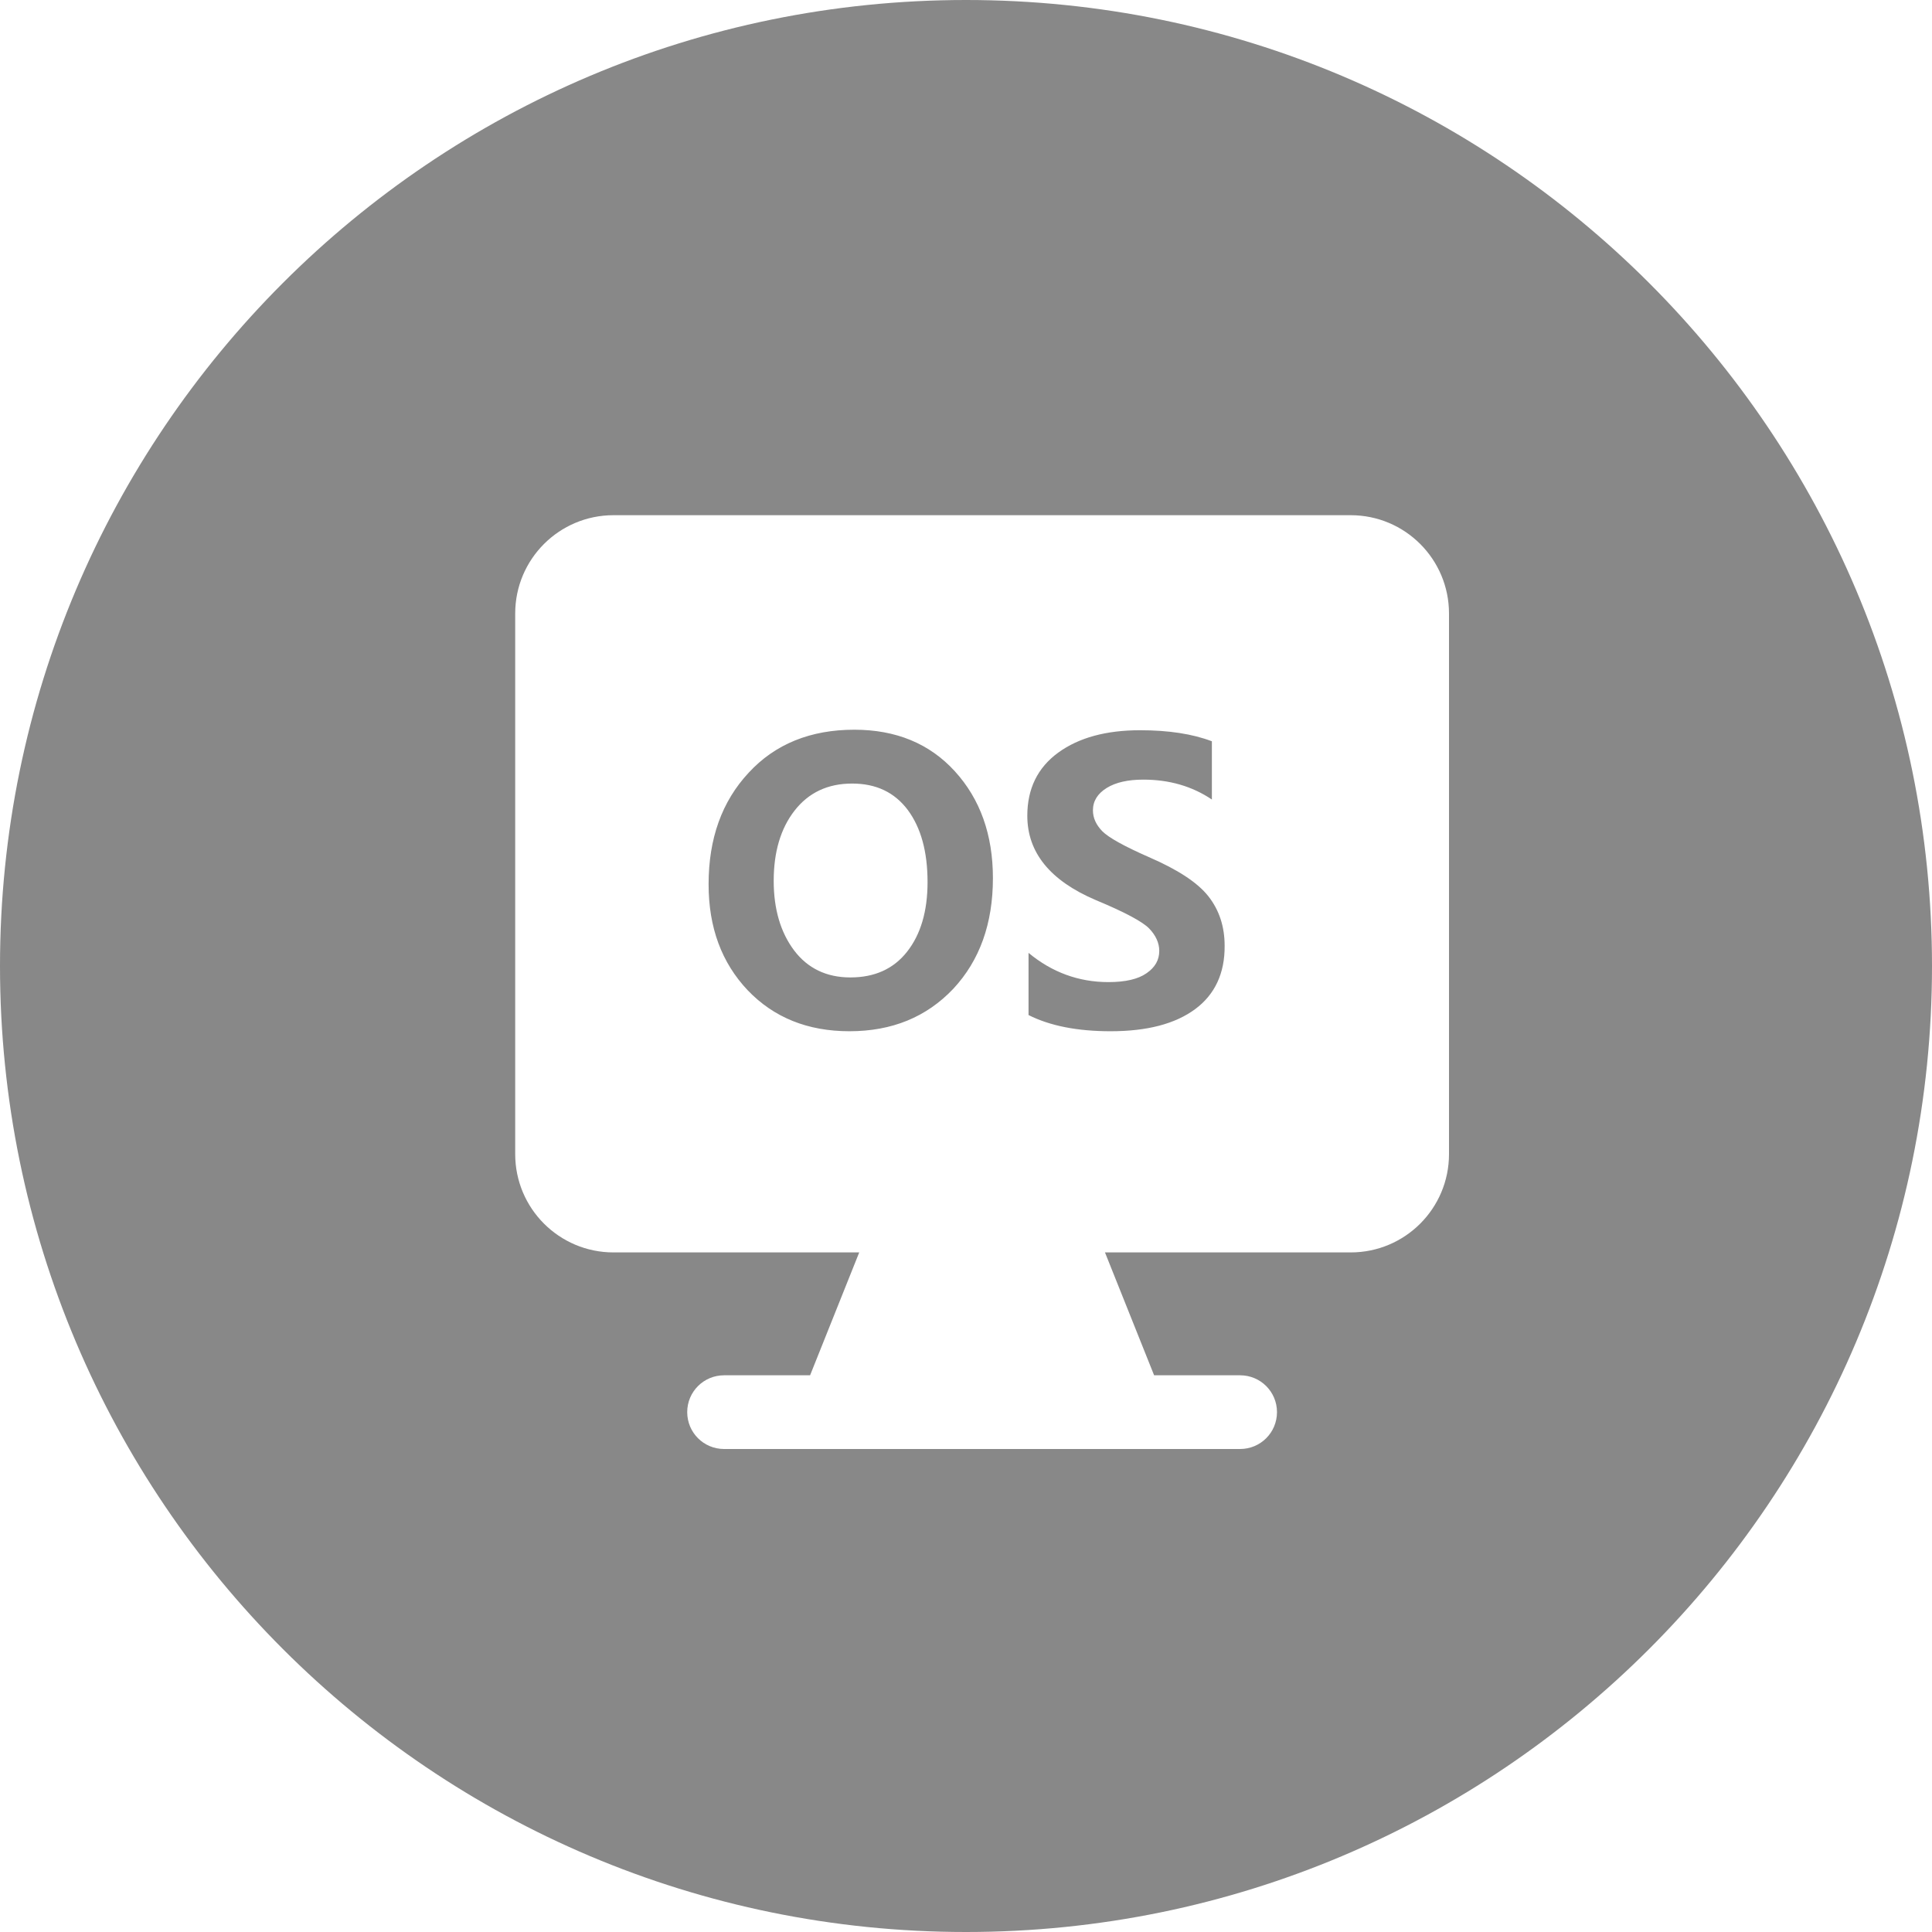 <?xml version="1.0" encoding="UTF-8"?>
<svg width="60px" height="60px" viewBox="0 0 60 60" version="1.1" xmlns="http://www.w3.org/2000/svg" xmlns:xlink="http://www.w3.org/1999/xlink">
    <title>其它操作系统</title>
    <g id="网站首页" stroke="none" stroke-width="1" fill="none" fill-rule="evenodd">
        <g id="装机优选-页" transform="translate(-406, -1520)" fill="#888888">
            <g id="编组-23" transform="translate(155, 1158)">
                <g id="编组-27" transform="translate(8, 318)">
                    <g id="编组-29" transform="translate(213, 0)">
                        <g id="其它操作系统" transform="translate(30, 44)">
                            <path d="M30,0 C46.569,0 60,13.431 60,30 C60,46.569 46.569,60 30,60 C13.431,60 0,46.569 0,30 C0,13.431 13.431,0 30,0 Z M41.947,16 L19.053,16 C17.366,16 16,17.366 16,19.053 L16,35.842 C16,37.529 17.366,38.895 19.053,38.895 L26.684,38.895 L25.158,42.711 L22.487,42.711 C21.853,42.711 21.342,43.222 21.342,43.855 C21.342,44.489 21.853,45 22.487,45 L38.513,45 C39.147,45 39.658,44.489 39.658,43.855 C39.658,43.222 39.147,42.711 38.513,42.711 L35.842,42.711 L34.316,38.895 L41.947,38.895 C43.634,38.895 45,37.529 45,35.842 L45,19.053 C45,17.366 43.634,16 41.947,16 Z M26.532,22.662 C27.821,22.662 28.867,23.09 29.653,23.952 C30.439,24.814 30.836,25.921 30.836,27.272 C30.836,28.684 30.424,29.828 29.607,30.706 C28.775,31.584 27.707,32.026 26.379,32.026 C25.082,32.026 24.028,31.599 23.219,30.752 C22.411,29.897 22.006,28.806 22.006,27.463 C22.006,26.043 22.418,24.891 23.25,23.998 C24.074,23.105 25.173,22.662 26.532,22.662 Z M35.407,22.678 C36.292,22.678 37.033,22.792 37.636,23.021 L37.636,24.83 C37.025,24.418 36.315,24.212 35.506,24.212 C35.033,24.212 34.652,24.296 34.369,24.471 C34.087,24.647 33.942,24.876 33.942,25.166 C33.942,25.402 34.041,25.616 34.232,25.814 C34.43,26.013 34.911,26.28 35.674,26.616 C36.575,27.005 37.193,27.409 37.529,27.837 C37.864,28.264 38.032,28.775 38.032,29.371 C38.04,30.225 37.727,30.889 37.117,31.339 C36.498,31.797 35.628,32.026 34.491,32.026 C33.453,32.026 32.606,31.858 31.942,31.523 L31.942,29.592 C32.667,30.195 33.499,30.5 34.423,30.5 C34.949,30.5 35.346,30.408 35.606,30.225 C35.873,30.042 36.002,29.813 36.002,29.531 C36.002,29.287 35.896,29.05 35.689,28.836 C35.483,28.623 34.926,28.325 34.026,27.951 C32.614,27.348 31.904,26.478 31.904,25.333 C31.904,24.494 32.225,23.838 32.866,23.372 C33.507,22.907 34.354,22.678 35.407,22.678 Z M26.463,24.334 C25.707,24.334 25.112,24.616 24.677,25.173 C24.242,25.73 24.028,26.463 24.028,27.356 C24.028,28.233 24.242,28.958 24.662,29.516 C25.082,30.073 25.669,30.355 26.409,30.355 C27.165,30.355 27.753,30.088 28.172,29.554 C28.592,29.019 28.806,28.302 28.806,27.394 C28.806,26.448 28.6,25.707 28.195,25.158 C27.783,24.608 27.211,24.334 26.463,24.334 Z" id="形状结合"></path>
                        </g>
                    </g>
                </g>
            </g>
        </g>
    </g>
</svg>